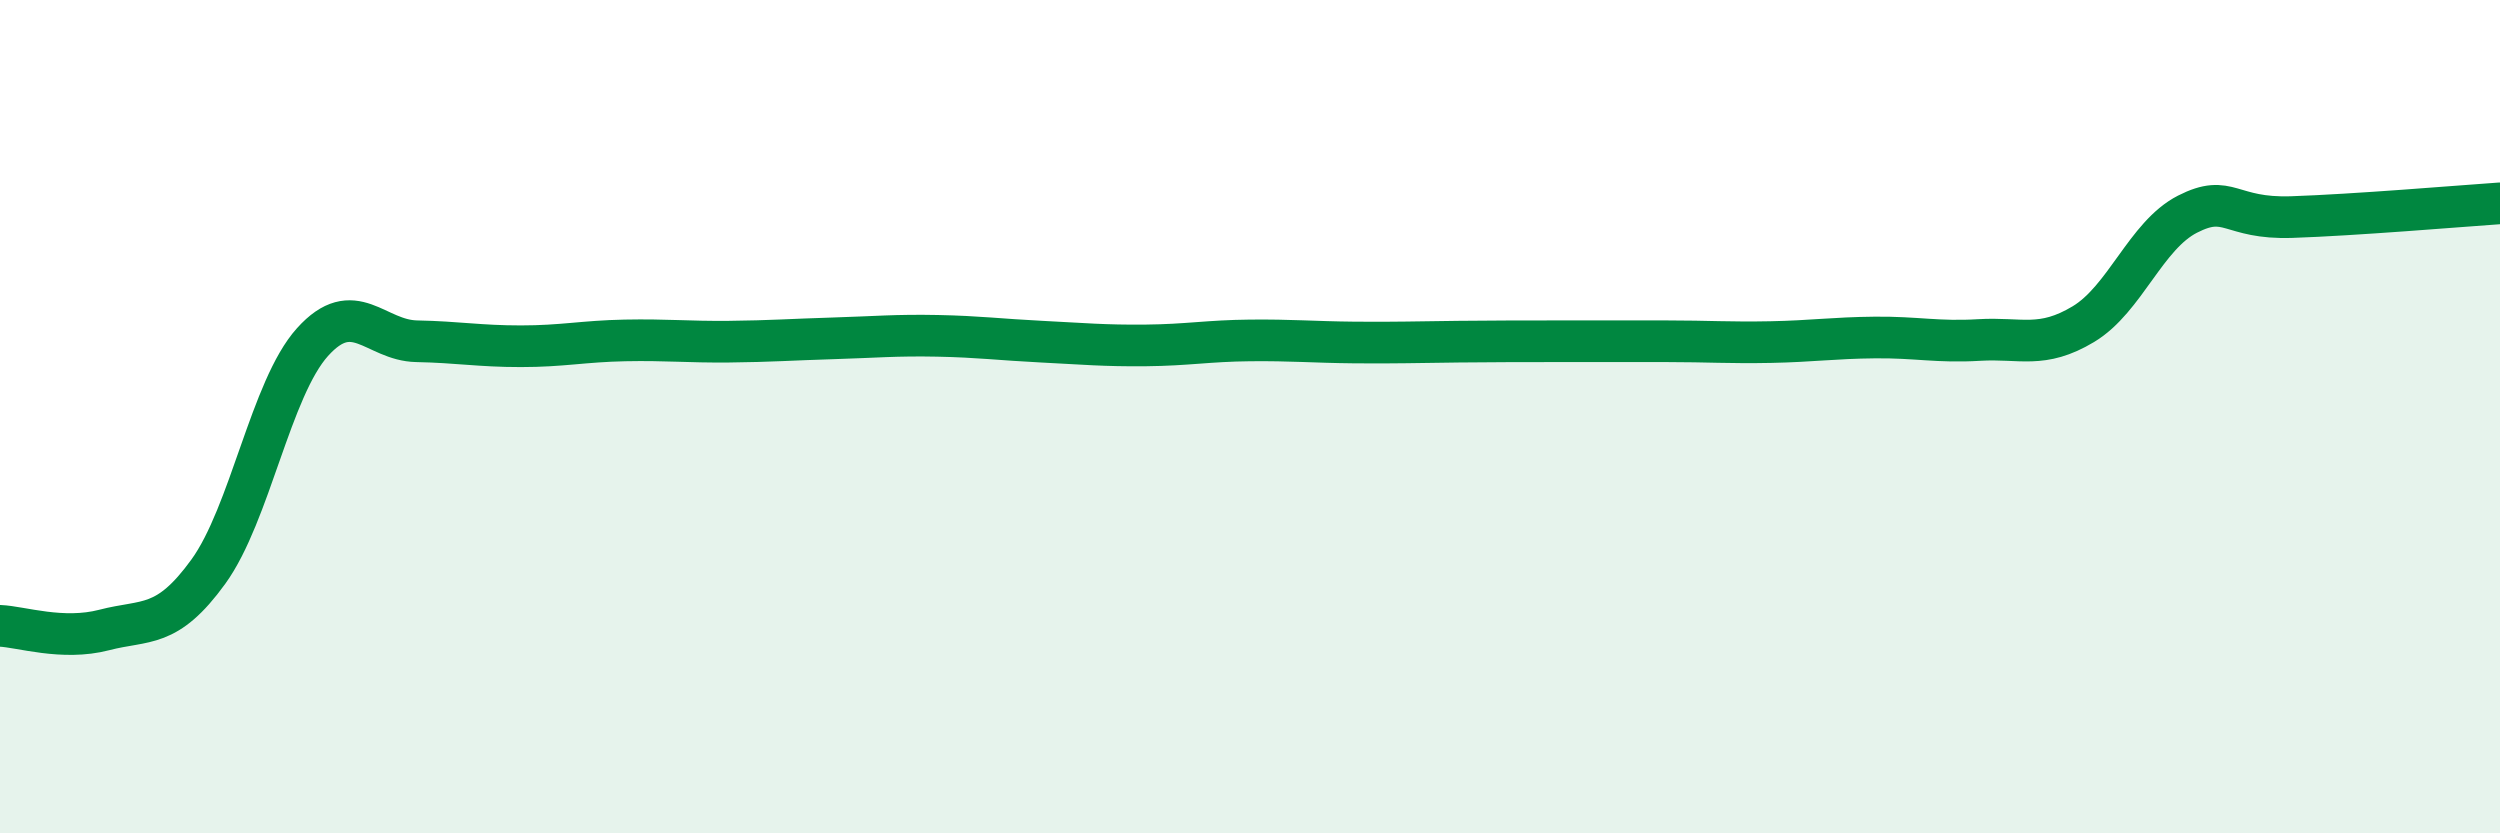 
    <svg width="60" height="20" viewBox="0 0 60 20" xmlns="http://www.w3.org/2000/svg">
      <path
        d="M 0,15.02 C 0.5,15.04 1.5,15.38 2.5,15.12 C 3.5,14.86 4,15.1 5,13.72 C 6,12.34 6.5,9.32 7.5,8.21 C 8.5,7.1 9,8.17 10,8.19 C 11,8.21 11.5,8.31 12.5,8.31 C 13.5,8.31 14,8.19 15,8.17 C 16,8.15 16.5,8.21 17.5,8.2 C 18.5,8.19 19,8.15 20,8.12 C 21,8.09 21.5,8.04 22.5,8.06 C 23.5,8.08 24,8.15 25,8.2 C 26,8.25 26.5,8.3 27.5,8.29 C 28.5,8.28 29,8.18 30,8.17 C 31,8.16 31.5,8.21 32.5,8.22 C 33.5,8.23 34,8.21 35,8.2 C 36,8.19 36.5,8.19 37.5,8.19 C 38.5,8.19 39,8.19 40,8.19 C 41,8.19 41.5,8.23 42.5,8.21 C 43.5,8.19 44,8.11 45,8.1 C 46,8.09 46.5,8.22 47.5,8.16 C 48.5,8.1 49,8.38 50,7.78 C 51,7.18 51.5,5.65 52.5,5.14 C 53.5,4.63 53.5,5.26 55,5.21 C 56.5,5.16 59,4.95 60,4.88L60 20L0 20Z"
        fill="#008740"
        opacity="0.1"
        stroke-linecap="round"
        stroke-linejoin="round"
      />
      <path
        d="M 0,15.02 C 0.5,15.04 1.5,15.38 2.5,15.12 C 3.5,14.86 4,15.1 5,13.72 C 6,12.34 6.5,9.32 7.5,8.21 C 8.5,7.1 9,8.17 10,8.19 C 11,8.21 11.5,8.31 12.5,8.31 C 13.5,8.31 14,8.19 15,8.17 C 16,8.15 16.5,8.21 17.5,8.2 C 18.5,8.19 19,8.15 20,8.12 C 21,8.09 21.5,8.04 22.5,8.06 C 23.5,8.08 24,8.15 25,8.2 C 26,8.25 26.5,8.3 27.5,8.29 C 28.5,8.28 29,8.18 30,8.17 C 31,8.16 31.5,8.21 32.5,8.22 C 33.5,8.23 34,8.21 35,8.2 C 36,8.19 36.5,8.19 37.5,8.19 C 38.5,8.19 39,8.19 40,8.19 C 41,8.19 41.5,8.23 42.5,8.21 C 43.5,8.19 44,8.11 45,8.1 C 46,8.09 46.5,8.22 47.5,8.16 C 48.5,8.1 49,8.38 50,7.78 C 51,7.18 51.5,5.65 52.5,5.14 C 53.5,4.63 53.5,5.26 55,5.21 C 56.5,5.16 59,4.95 60,4.88"
        stroke="#008740"
        stroke-width="1"
        fill="none"
        stroke-linecap="round"
        stroke-linejoin="round"
      />
    </svg>
  